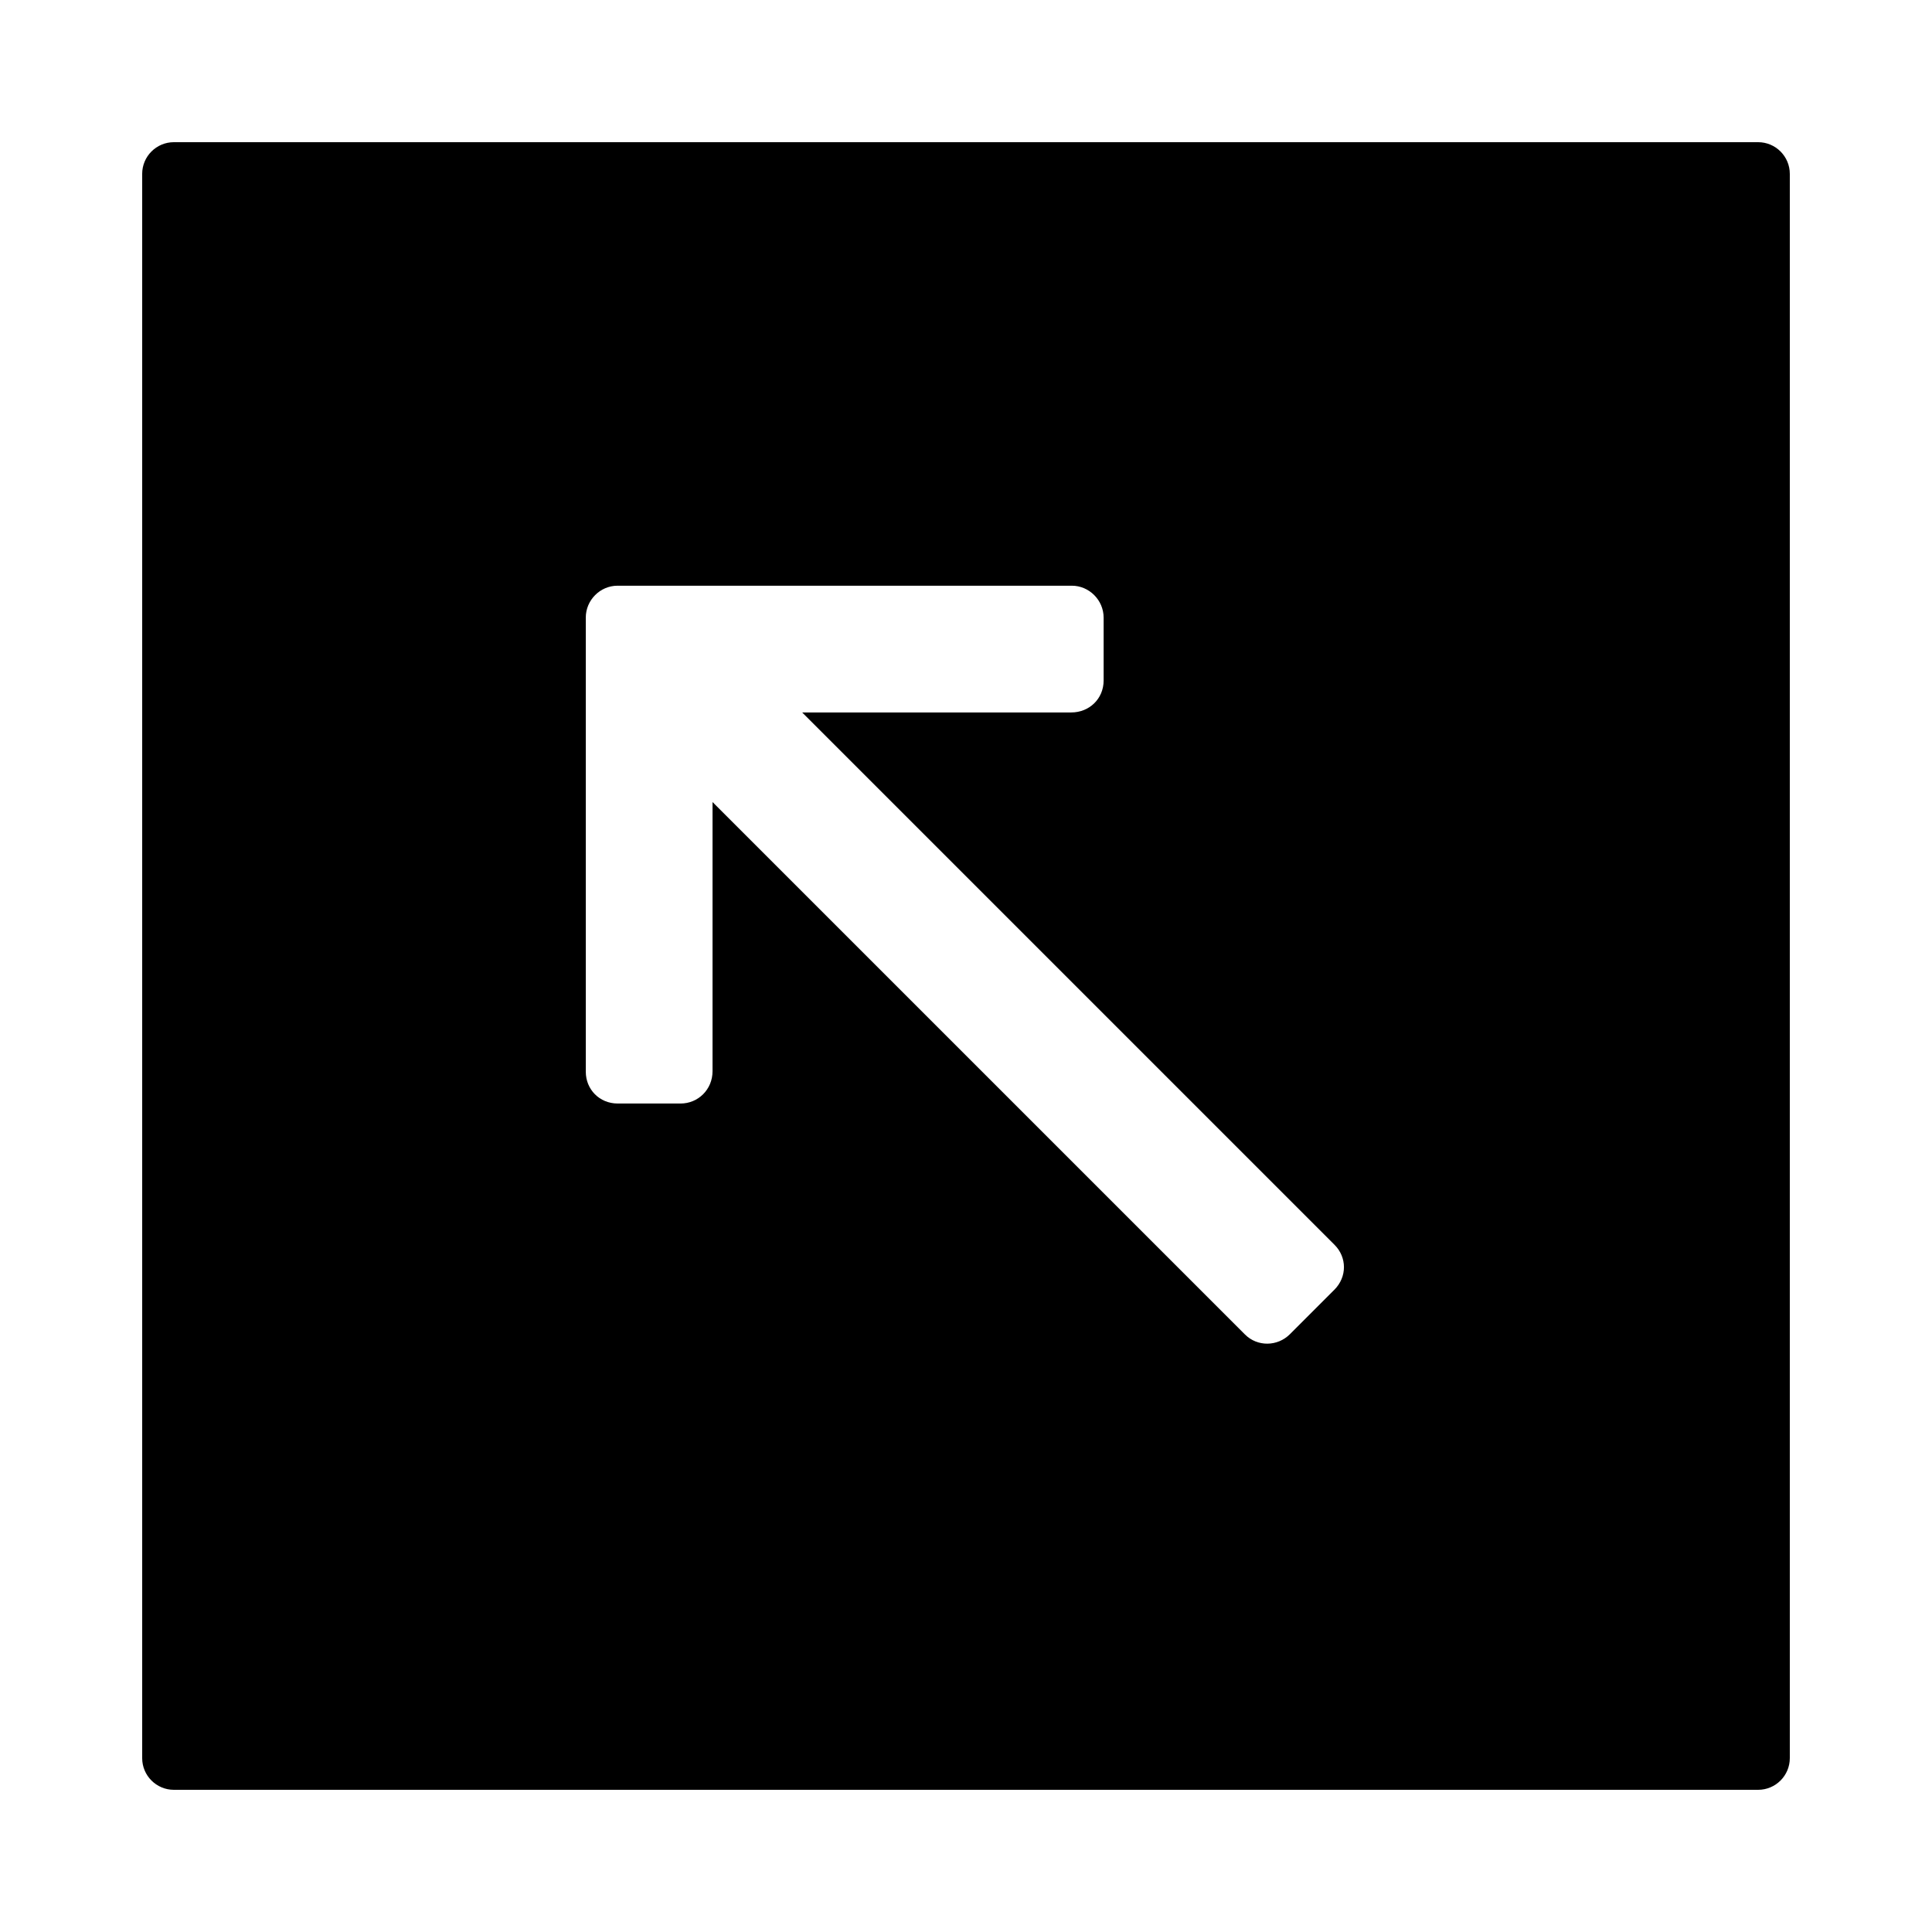 <?xml version="1.0" encoding="UTF-8"?>
<!-- Uploaded to: SVG Find, www.svgrepo.com, Generator: SVG Find Mixer Tools -->
<svg fill="#000000" width="800px" height="800px" version="1.1" viewBox="144 144 512 512" xmlns="http://www.w3.org/2000/svg">
 <path d="m181.68 609.92v-419.84c0-4.637 3.762-8.398 8.398-8.398h419.84c4.637 0 8.398 3.762 8.398 8.398v419.84c0 4.637-3.762 8.398-8.398 8.398h-419.84c-4.637 0-8.398-3.762-8.398-8.398zm315.92-124.11-11.762 11.766c-3.309 3.309-8.625 3.359-11.91 0.074l-141.1-141.1v71.336c0 4.824-3.793 8.559-8.477 8.559h-16.637c-4.879 0-8.473-3.769-8.473-8.418v-120.39c0-4.559 3.766-8.418 8.414-8.418h120.4c4.559 0 8.418 3.793 8.418 8.477v16.637c0 4.879-3.832 8.473-8.562 8.473h-71.332l141.1 141.1c3.266 3.269 3.375 8.461-0.078 11.91z" fill-rule="evenodd"/>
</svg>